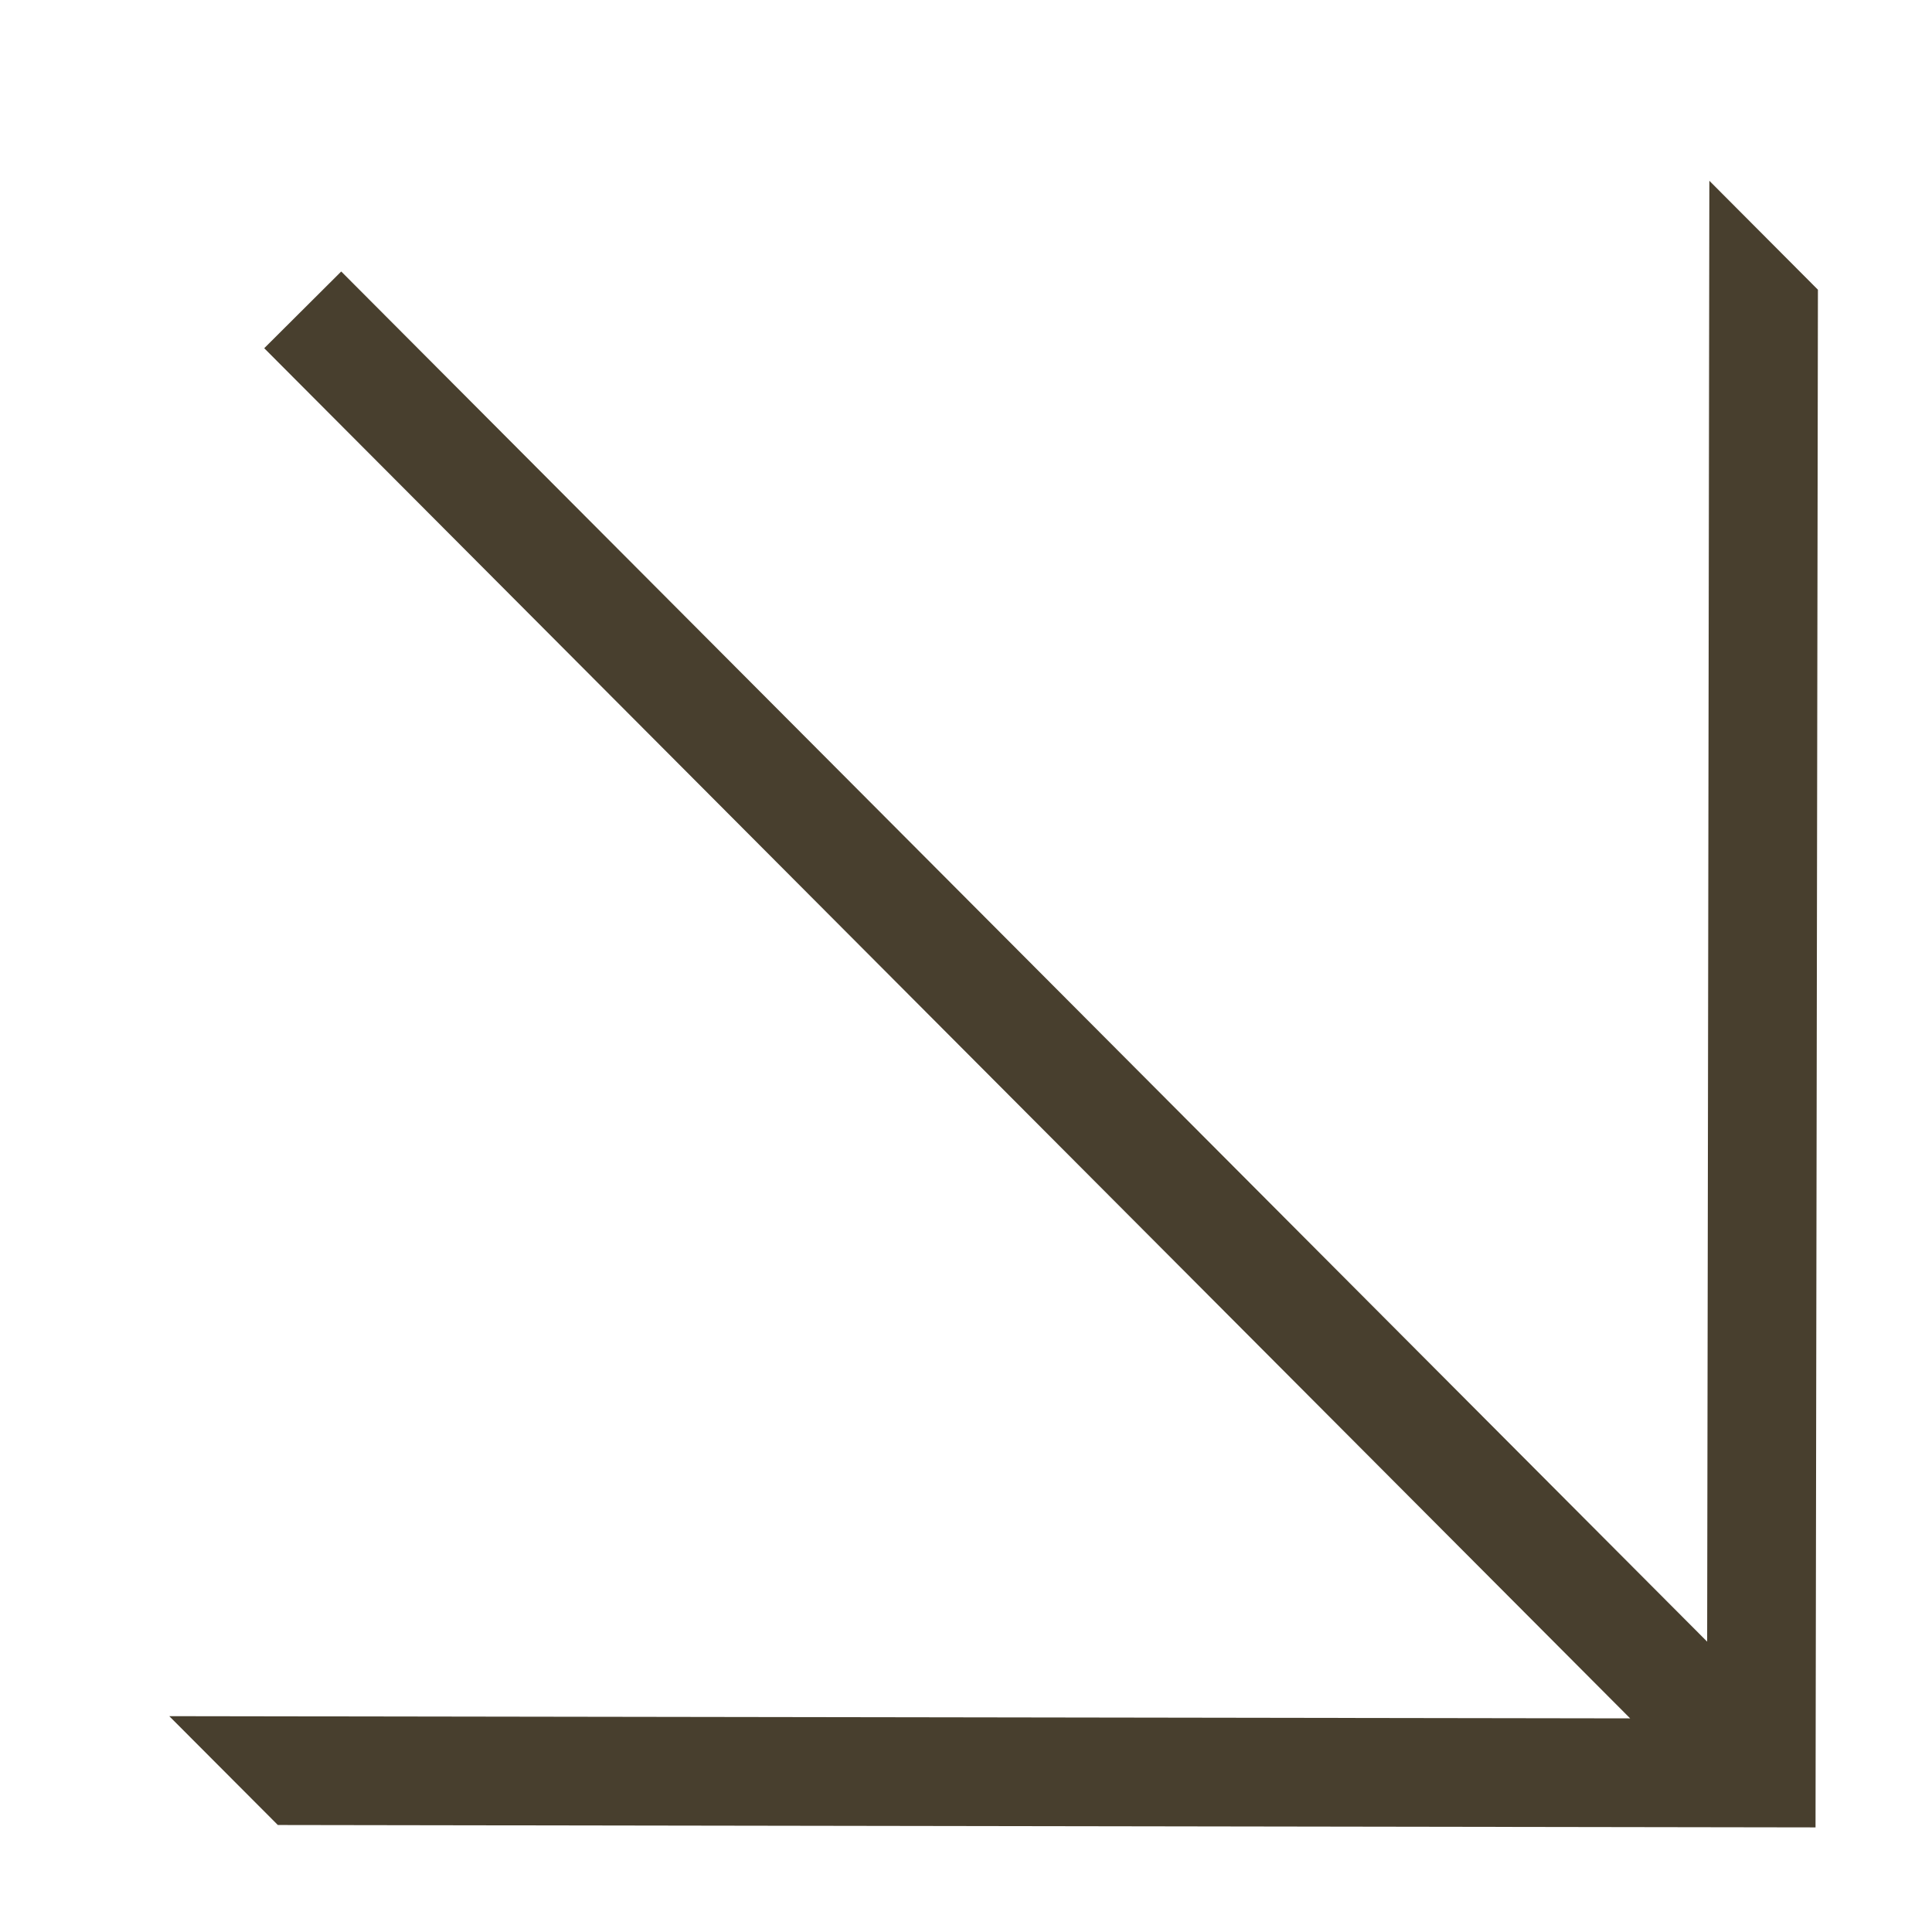 <?xml version="1.0" encoding="UTF-8"?> <svg xmlns="http://www.w3.org/2000/svg" width="21" height="21" viewBox="0 0 21 21" fill="none"> <path d="M18.58 1.965L18.556 17.844L3.709 2.951L2.872 3.785L17.719 18.678L1.84 18.654L3.02 19.837L19.734 19.863L19.76 3.149L18.58 1.965Z" fill="#483F2E"></path> </svg> 